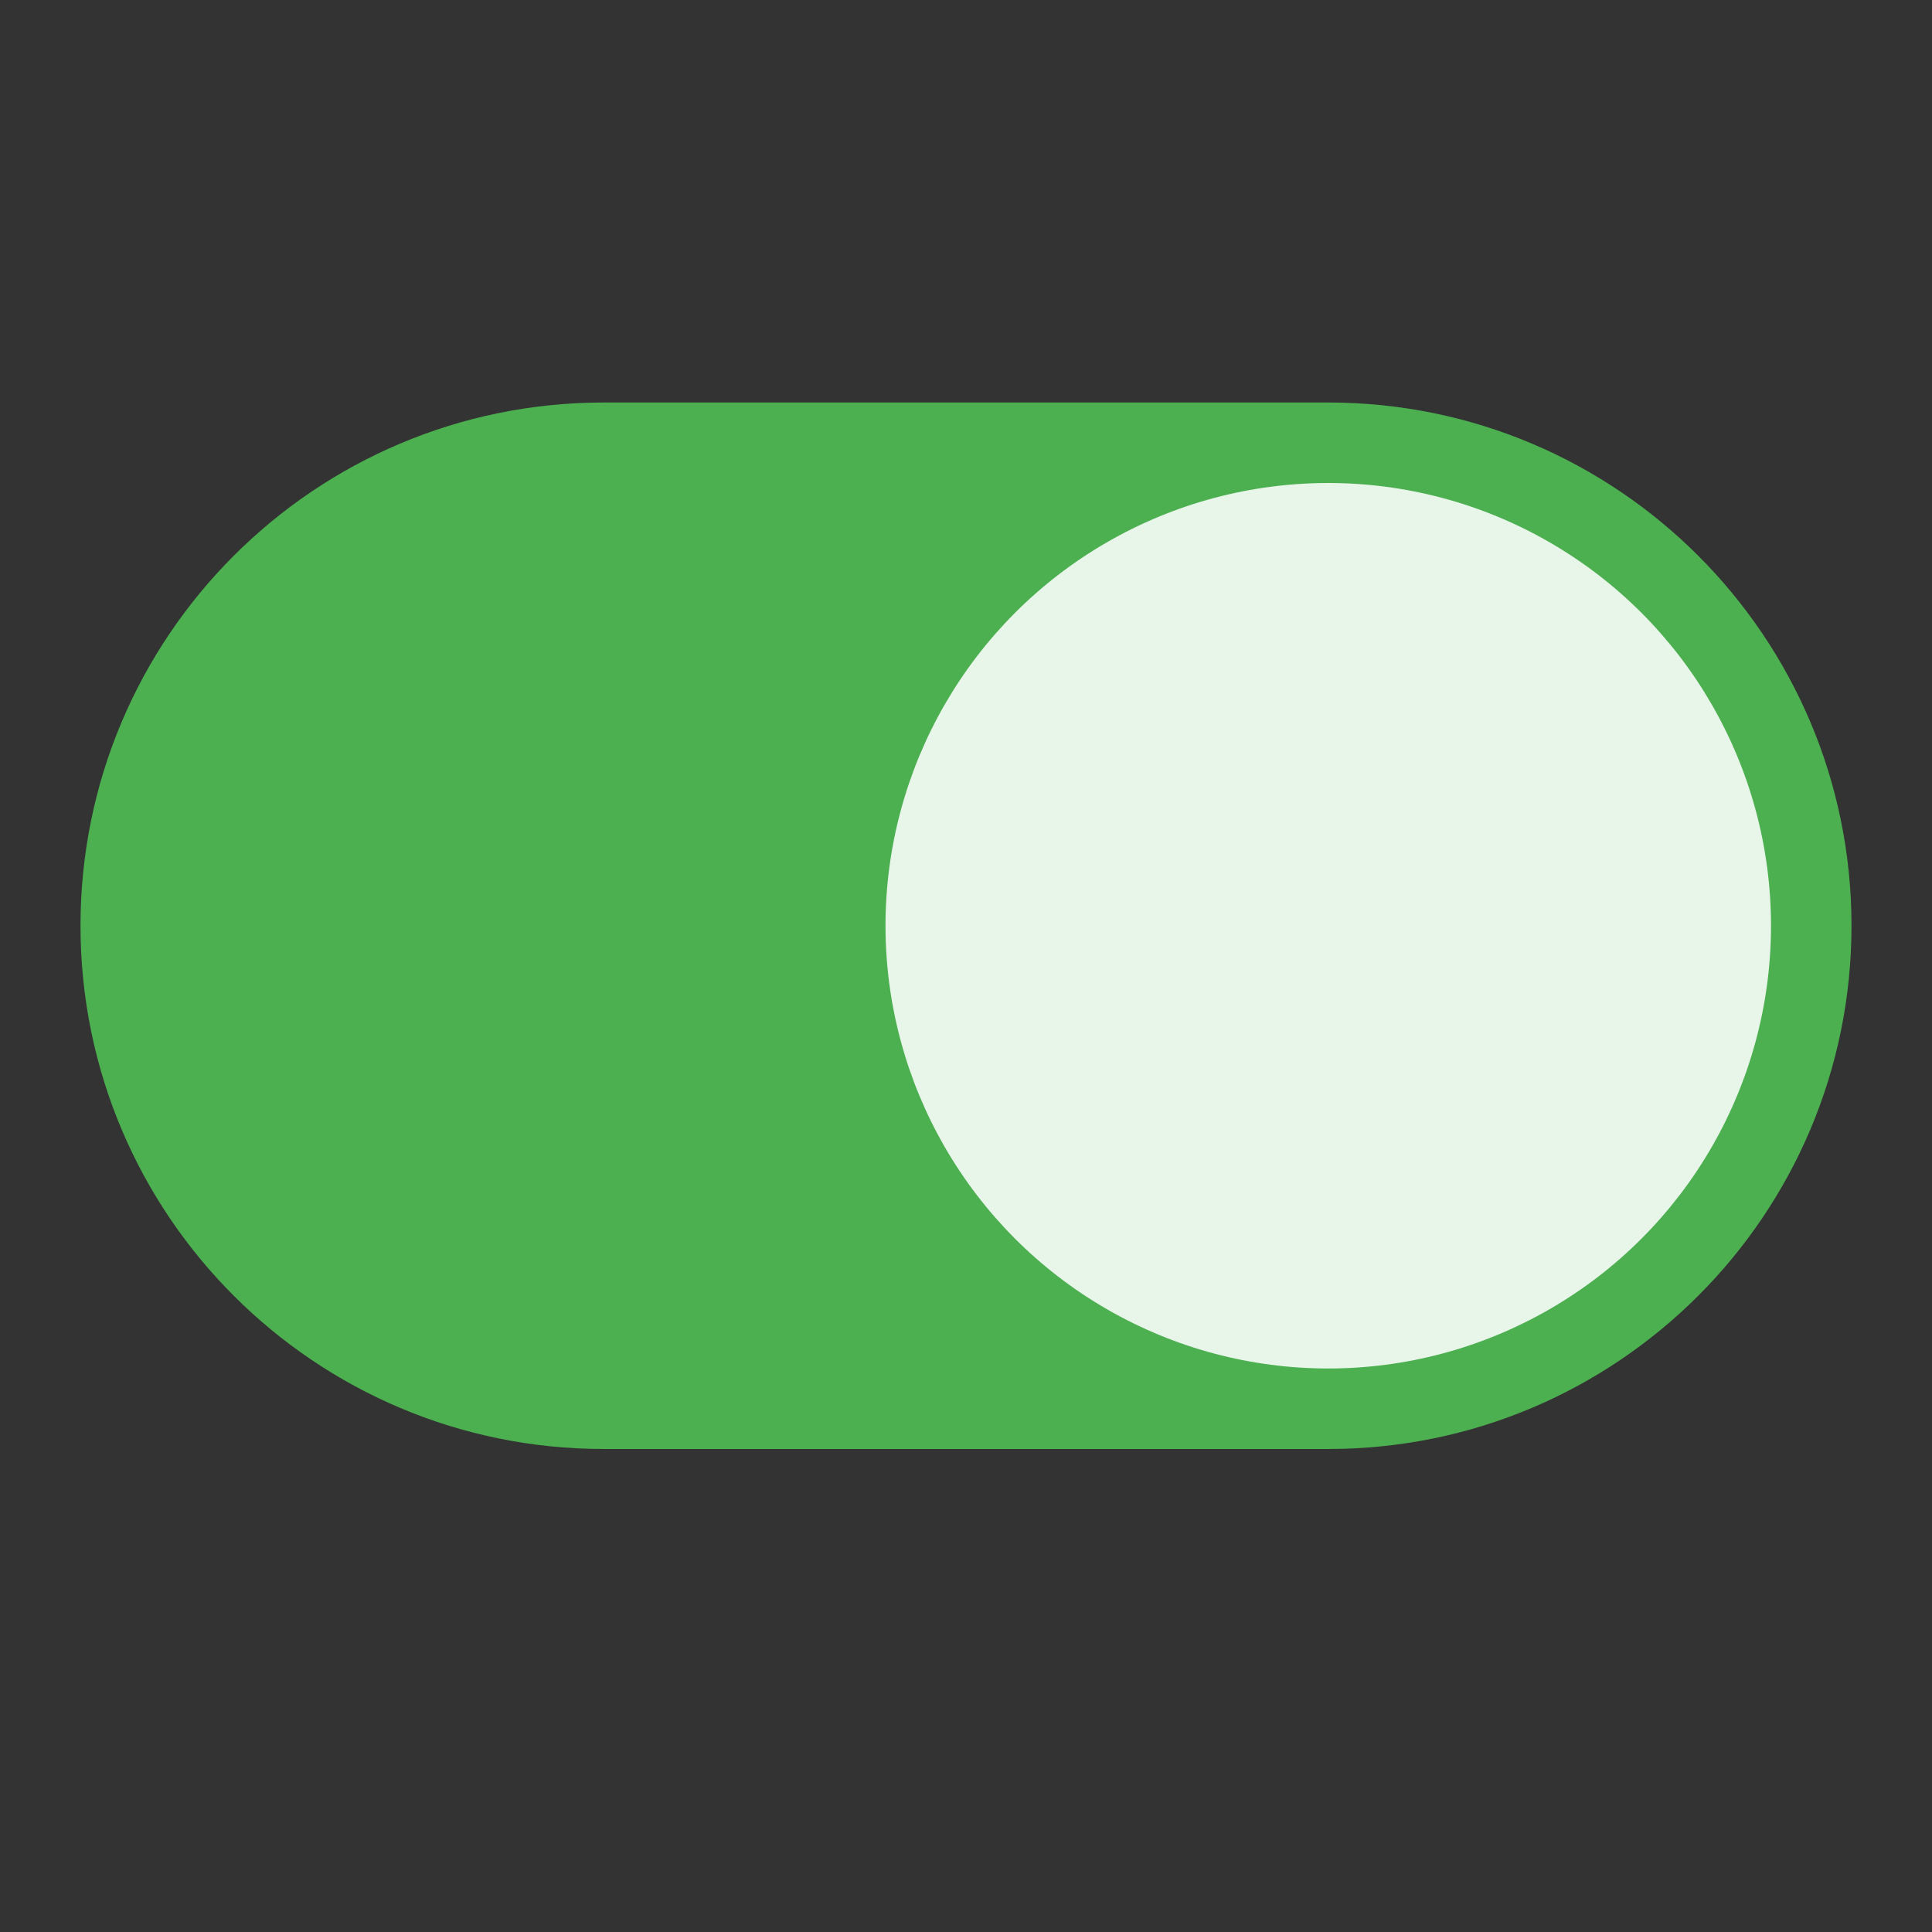 <svg id="Layer_1" enable-background="new 0 0 48 48" height="512" viewBox="0 0 48 48" width="512" xmlns="http://www.w3.org/2000/svg"><rect x="0" y="0" width="48" height="48" fill="#333333" stroke="none"/><path d="m33 10h-18c-7.18 0-13 5.82-13 13 0 7.18 5.82 13 13 13h18c7.18 0 13-5.82 13-13 0-7.18-5.82-13-13-13z" fill="#4caf50"/><circle cx="33" cy="23" fill="#e8f5e9" r="11"/></svg>